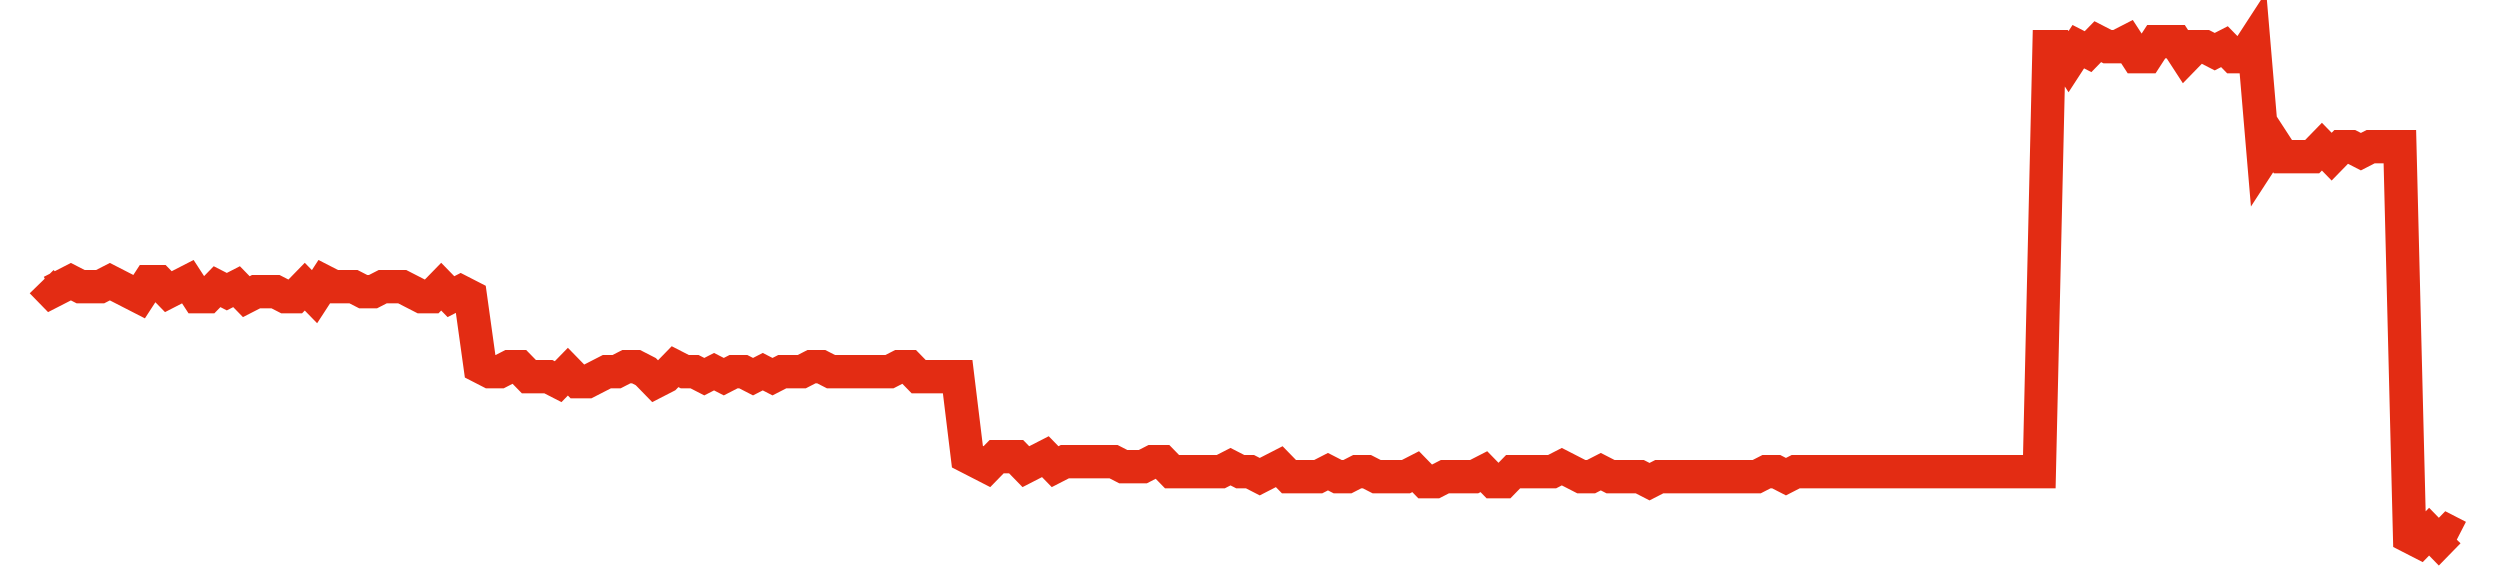 <svg width="300" height="70" viewBox="0 0 300 70" xmlns="http://www.w3.org/2000/svg">
    <path d="M 5,33.8 L 6.169,35 L 7.339,34.4 L 8.508,33.8 L 9.677,34.4 L 10.847,34.4 L 12.016,34.4 L 13.185,33.8 L 14.355,34.4 L 15.524,35 L 16.694,35.6 L 17.863,33.8 L 19.032,33.8 L 20.202,35 L 21.371,34.4 L 22.54,33.8 L 23.71,35.6 L 24.879,35.6 L 26.048,34.4 L 27.218,35 L 28.387,34.4 L 29.556,35.6 L 30.726,35 L 31.895,35 L 33.065,35 L 34.234,35.6 L 35.403,35.6 L 36.573,34.4 L 37.742,35.6 L 38.911,33.8 L 40.081,34.4 L 41.25,34.4 L 42.419,34.4 L 43.589,35 L 44.758,35 L 45.927,34.4 L 47.097,34.4 L 48.266,34.4 L 49.435,35 L 50.605,35.6 L 51.774,35.6 L 52.944,34.4 L 54.113,35.6 L 55.282,35 L 56.452,35.6 L 57.621,44 L 58.79,44.6 L 59.96,44.6 L 61.129,44 L 62.298,44 L 63.468,45.2 L 64.637,45.2 L 65.806,45.2 L 66.976,45.8 L 68.145,44.6 L 69.315,45.8 L 70.484,45.8 L 71.653,45.2 L 72.823,44.6 L 73.992,44.6 L 75.161,44 L 76.331,44 L 77.5,44.6 L 78.669,45.8 L 79.839,45.2 L 81.008,44 L 82.177,44.6 L 83.347,44.6 L 84.516,45.2 L 85.685,44.6 L 86.855,45.2 L 88.024,44.6 L 89.194,44.6 L 90.363,45.2 L 91.532,44.6 L 92.702,45.2 L 93.871,44.6 L 95.04,44.6 L 96.21,44.6 L 97.379,44 L 98.548,44 L 99.718,44.6 L 100.887,44.6 L 102.056,44.6 L 103.226,44.6 L 104.395,44.6 L 105.565,44.6 L 106.734,44.6 L 107.903,44 L 109.073,44 L 110.242,45.2 L 111.411,45.2 L 112.581,45.2 L 113.75,45.2 L 114.919,45.2 L 116.089,54.8 L 117.258,55.4 L 118.427,56 L 119.597,54.8 L 120.766,54.8 L 121.935,54.8 L 123.105,56 L 124.274,55.4 L 125.444,54.8 L 126.613,56 L 127.782,55.4 L 128.952,55.4 L 130.121,55.4 L 131.29,55.4 L 132.46,55.4 L 133.629,55.4 L 134.798,56 L 135.968,56 L 137.137,56 L 138.306,55.4 L 139.476,55.4 L 140.645,56.6 L 141.815,56.6 L 142.984,56.6 L 144.153,56.6 L 145.323,56.6 L 146.492,56.6 L 147.661,56 L 148.831,56.6 L 150,56.6 L 151.169,57.2 L 152.339,56.6 L 153.508,56 L 154.677,57.2 L 155.847,57.2 L 157.016,57.2 L 158.185,57.2 L 159.355,56.6 L 160.524,57.2 L 161.694,57.2 L 162.863,56.6 L 164.032,56.6 L 165.202,57.2 L 166.371,57.2 L 167.54,57.2 L 168.71,57.2 L 169.879,56.6 L 171.048,57.8 L 172.218,57.8 L 173.387,57.2 L 174.556,57.2 L 175.726,57.2 L 176.895,57.2 L 178.065,56.6 L 179.234,57.8 L 180.403,57.8 L 181.573,56.6 L 182.742,56.6 L 183.911,56.6 L 185.081,56.6 L 186.25,56.6 L 187.419,56 L 188.589,56.6 L 189.758,57.2 L 190.927,57.2 L 192.097,56.6 L 193.266,57.2 L 194.435,57.2 L 195.605,57.2 L 196.774,57.2 L 197.944,57.8 L 199.113,57.2 L 200.282,57.2 L 201.452,57.2 L 202.621,57.2 L 203.79,57.2 L 204.96,57.2 L 206.129,57.2 L 207.298,57.2 L 208.468,57.2 L 209.637,57.2 L 210.806,57.2 L 211.976,56.6 L 213.145,56.6 L 214.315,57.2 L 215.484,56.6 L 216.653,56.6 L 217.823,56.6 L 218.992,56.6 L 220.161,56.6 L 221.331,56.6 L 222.5,56.6 L 223.669,56.6 L 224.839,56.6 L 226.008,56.6 L 227.177,56.6 L 228.347,56.6 L 229.516,56.6 L 230.685,56.6 L 231.855,56.6 L 233.024,56.6 L 234.194,56.6 L 235.363,56.6 L 236.532,56.6 L 237.702,56.6 L 238.871,56.6 L 240.04,56.6 L 241.21,56.6 L 242.379,56.6 L 243.548,56.6 L 244.718,56.6 L 245.887,5.6 L 247.056,5.6 L 248.226,7.4 L 249.395,5.6 L 250.565,6.2 L 251.734,5 L 252.903,5.6 L 254.073,5.6 L 255.242,5 L 256.411,6.8 L 257.581,6.8 L 258.75,5 L 259.919,5 L 261.089,5 L 262.258,6.8 L 263.427,5.6 L 264.597,5.6 L 265.766,6.2 L 266.935,5.6 L 268.105,6.8 L 269.274,6.8 L 270.444,5 L 271.613,18.8 L 272.782,17 L 273.952,18.8 L 275.121,18.8 L 276.29,18.8 L 277.46,18.8 L 278.629,17.6 L 279.798,18.8 L 280.968,17.6 L 282.137,17.6 L 283.306,18.2 L 284.476,17.6 L 285.645,17.6 L 286.815,17.6 L 287.984,17.6 L 289.153,64.4 L 290.323,65 L 291.492,63.8 L 292.661,65 L 293.831,63.8 L 295,64.4" fill="none" stroke="#E32C13" stroke-width="4"/>
</svg>